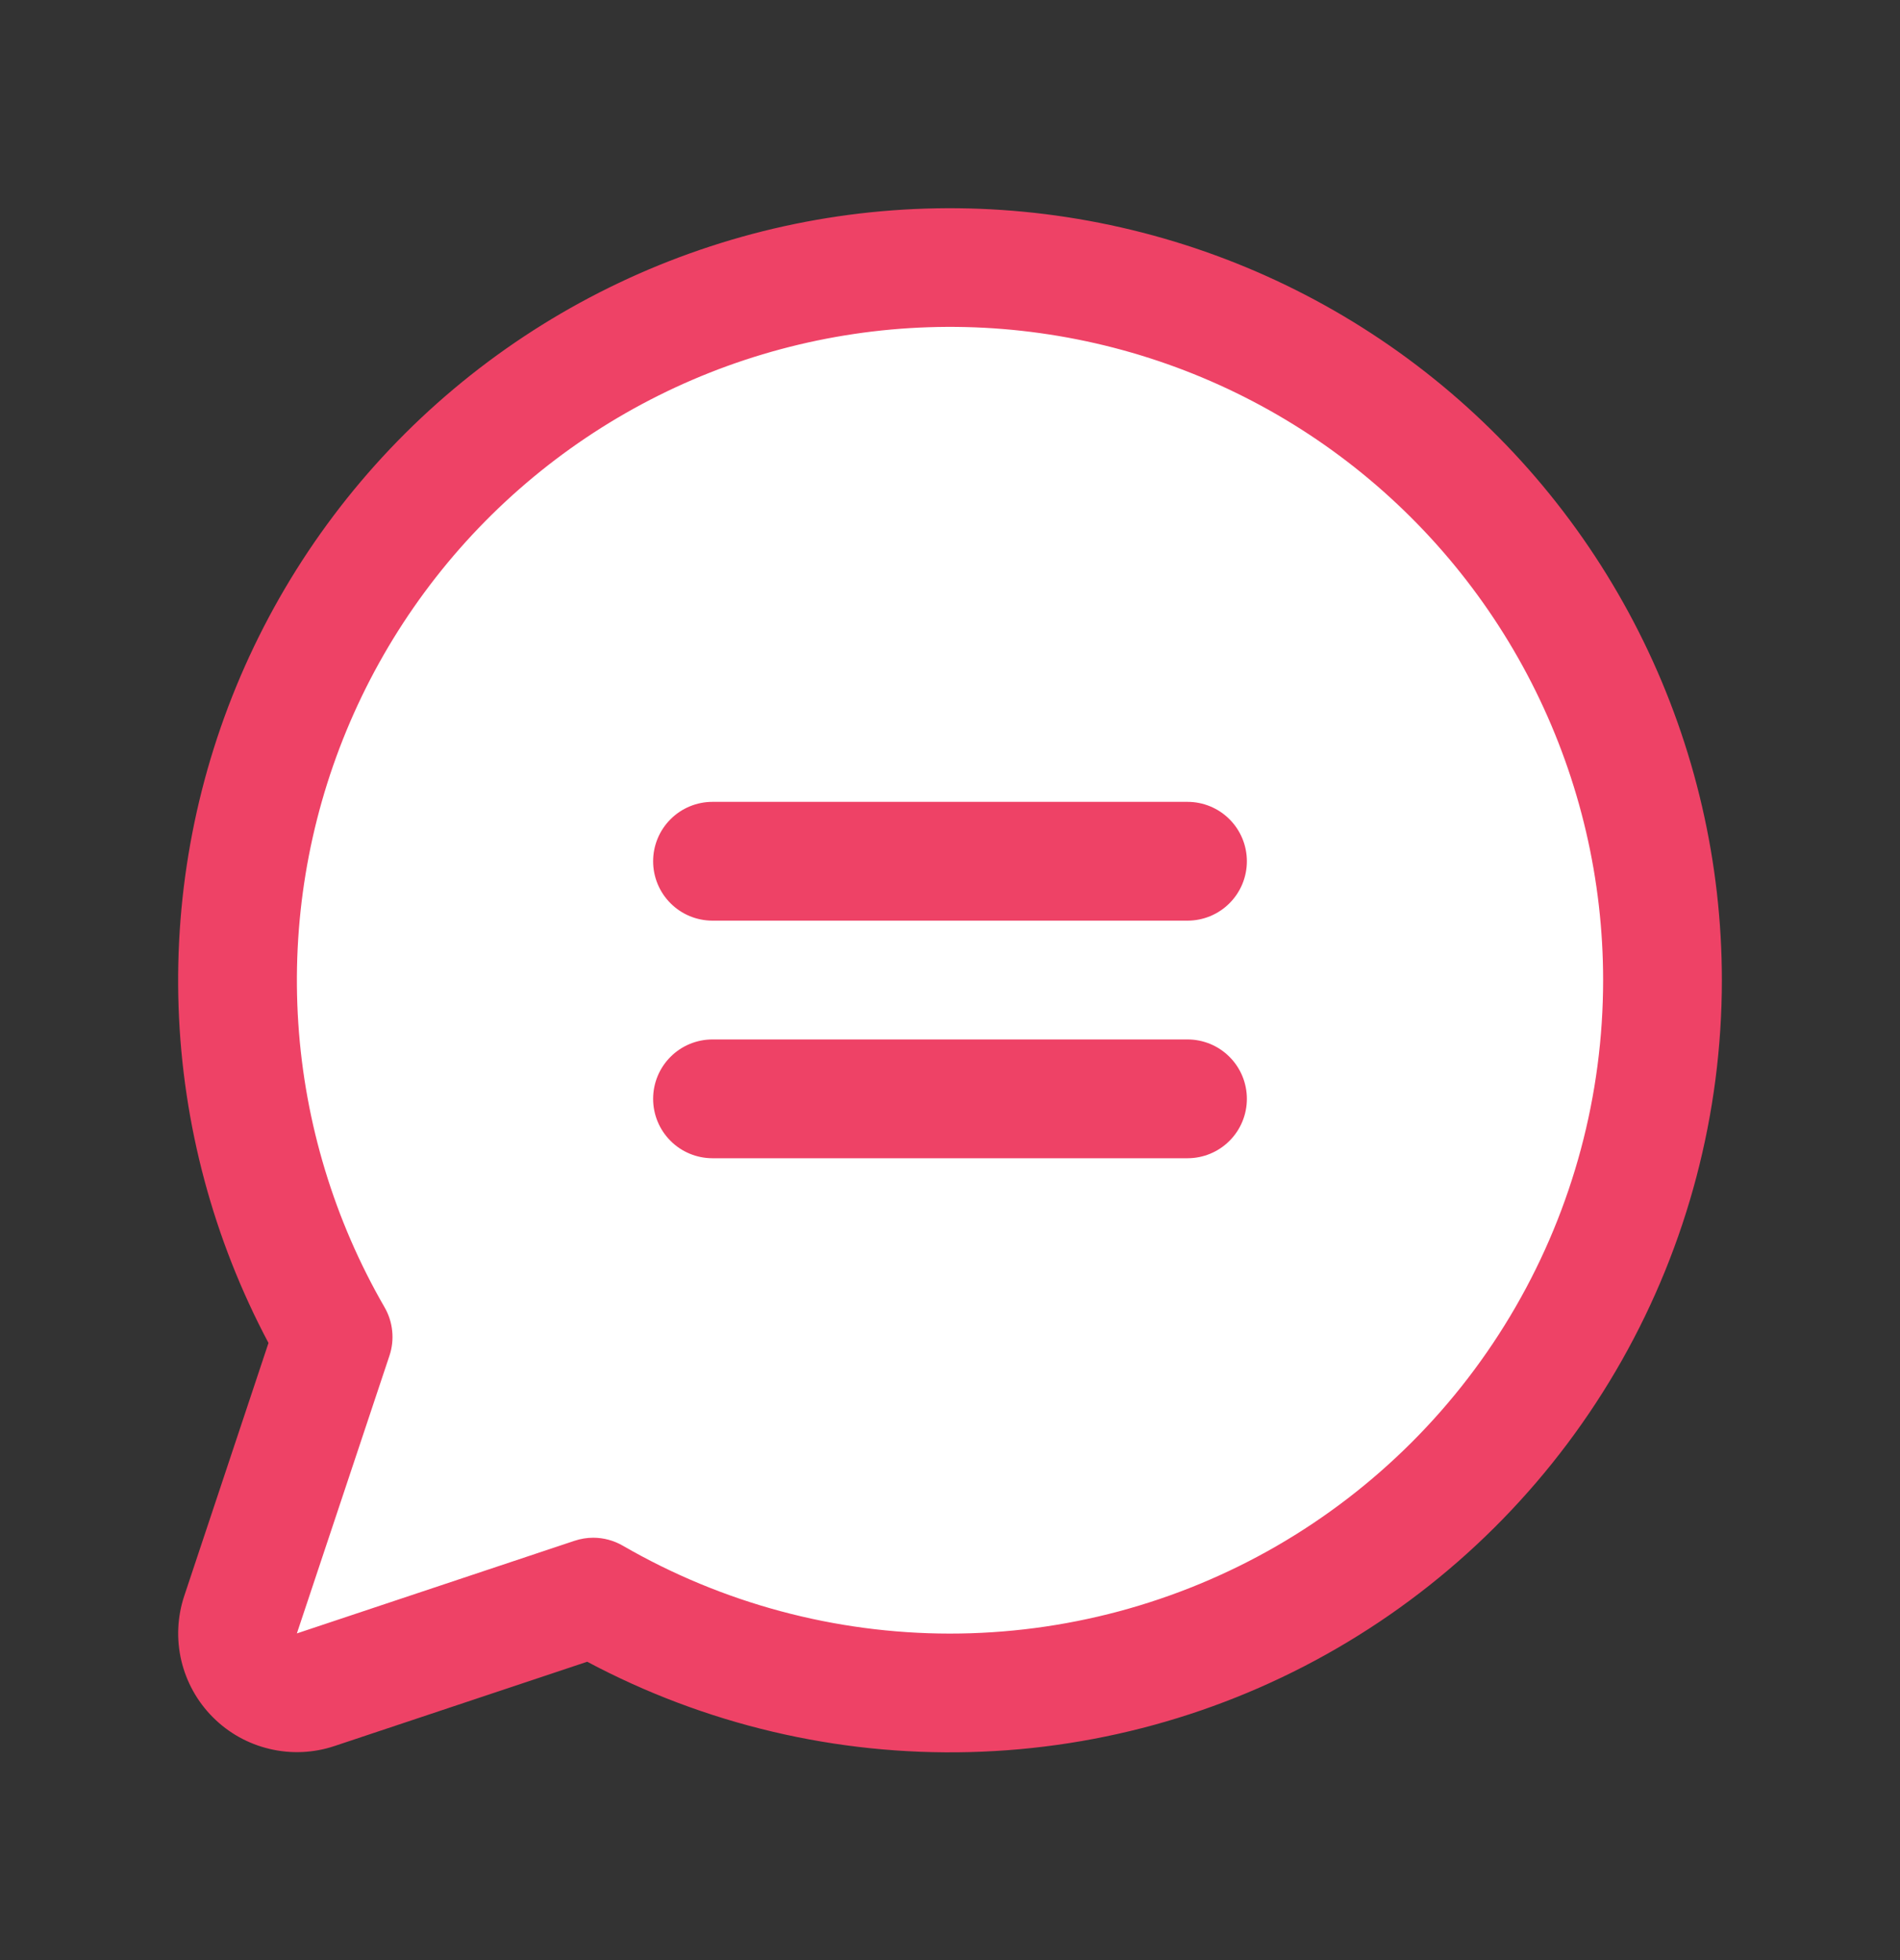<svg xmlns="http://www.w3.org/2000/svg" width="32" height="33" viewBox="0 0 32 33" fill="none">
  <rect x="0" y="0" width="32" height="33" fill="#333333" stroke="none"/>
  <path d="M28 16.5C28 23.127 22.627 28.5 16 28.5C13.814 28.5 11.765 27.916 10 26.895C9.083 26.364 5.243 28.745 4.5 28C3.904 27.402 6.371 23.712 5.911 23C4.702 21.127 4 18.895 4 16.5C4 9.873 9.373 4.5 16 4.5C22.627 4.5 28 9.873 28 16.5Z" fill="white"/>
  <path d="M21 14.5C21 14.765 20.895 15.02 20.707 15.207C20.52 15.395 20.265 15.5 20 15.5H12C11.735 15.5 11.48 15.395 11.293 15.207C11.105 15.02 11 14.765 11 14.5C11 14.235 11.105 13.98 11.293 13.793C11.48 13.605 11.735 13.5 12 13.5H20C20.265 13.5 20.52 13.605 20.707 13.793C20.895 13.98 21 14.235 21 14.5ZM20 17.5H12C11.735 17.5 11.48 17.605 11.293 17.793C11.105 17.98 11 18.235 11 18.5C11 18.765 11.105 19.02 11.293 19.207C11.48 19.395 11.735 19.5 12 19.5H20C20.265 19.5 20.52 19.395 20.707 19.207C20.895 19.02 21 18.765 21 18.5C21 18.235 20.895 17.98 20.707 17.793C20.52 17.605 20.265 17.5 20 17.5ZM29 16.5C29 18.744 28.42 20.951 27.315 22.904C26.209 24.858 24.617 26.492 22.693 27.647C20.769 28.803 18.579 29.441 16.335 29.498C14.091 29.556 11.871 29.032 9.89 27.977L5.634 29.396C5.281 29.514 4.903 29.531 4.542 29.445C4.18 29.36 3.849 29.176 3.587 28.913C3.324 28.651 3.14 28.32 3.054 27.958C2.969 27.597 2.986 27.219 3.104 26.866L4.522 22.61C3.595 20.866 3.077 18.935 3.008 16.961C2.939 14.988 3.32 13.024 4.123 11.22C4.926 9.416 6.129 7.818 7.641 6.549C9.154 5.279 10.936 4.371 12.852 3.892C14.768 3.414 16.767 3.379 18.699 3.789C20.631 4.199 22.444 5.043 24 6.258C25.557 7.474 26.816 9.028 27.682 10.802C28.549 12.577 28.999 14.525 29 16.5ZM27 16.5C27 14.813 26.611 13.148 25.864 11.635C25.117 10.122 24.032 8.801 22.694 7.774C21.355 6.747 19.797 6.042 18.142 5.714C16.487 5.385 14.779 5.442 13.149 5.879C11.519 6.316 10.012 7.123 8.744 8.236C7.476 9.349 6.481 10.739 5.836 12.298C5.191 13.857 4.913 15.544 5.024 17.227C5.135 18.911 5.632 20.547 6.476 22.008C6.547 22.13 6.591 22.266 6.605 22.407C6.62 22.548 6.604 22.691 6.559 22.825L5 27.5L9.675 25.941C9.777 25.907 9.884 25.889 9.991 25.889C10.167 25.889 10.339 25.936 10.491 26.024C12.164 26.991 14.061 27.501 15.993 27.503C17.925 27.504 19.823 26.996 21.497 26.031C23.17 25.065 24.56 23.676 25.526 22.003C26.492 20.33 27 18.432 27 16.5Z" fill="#EE4266"/>
</svg>